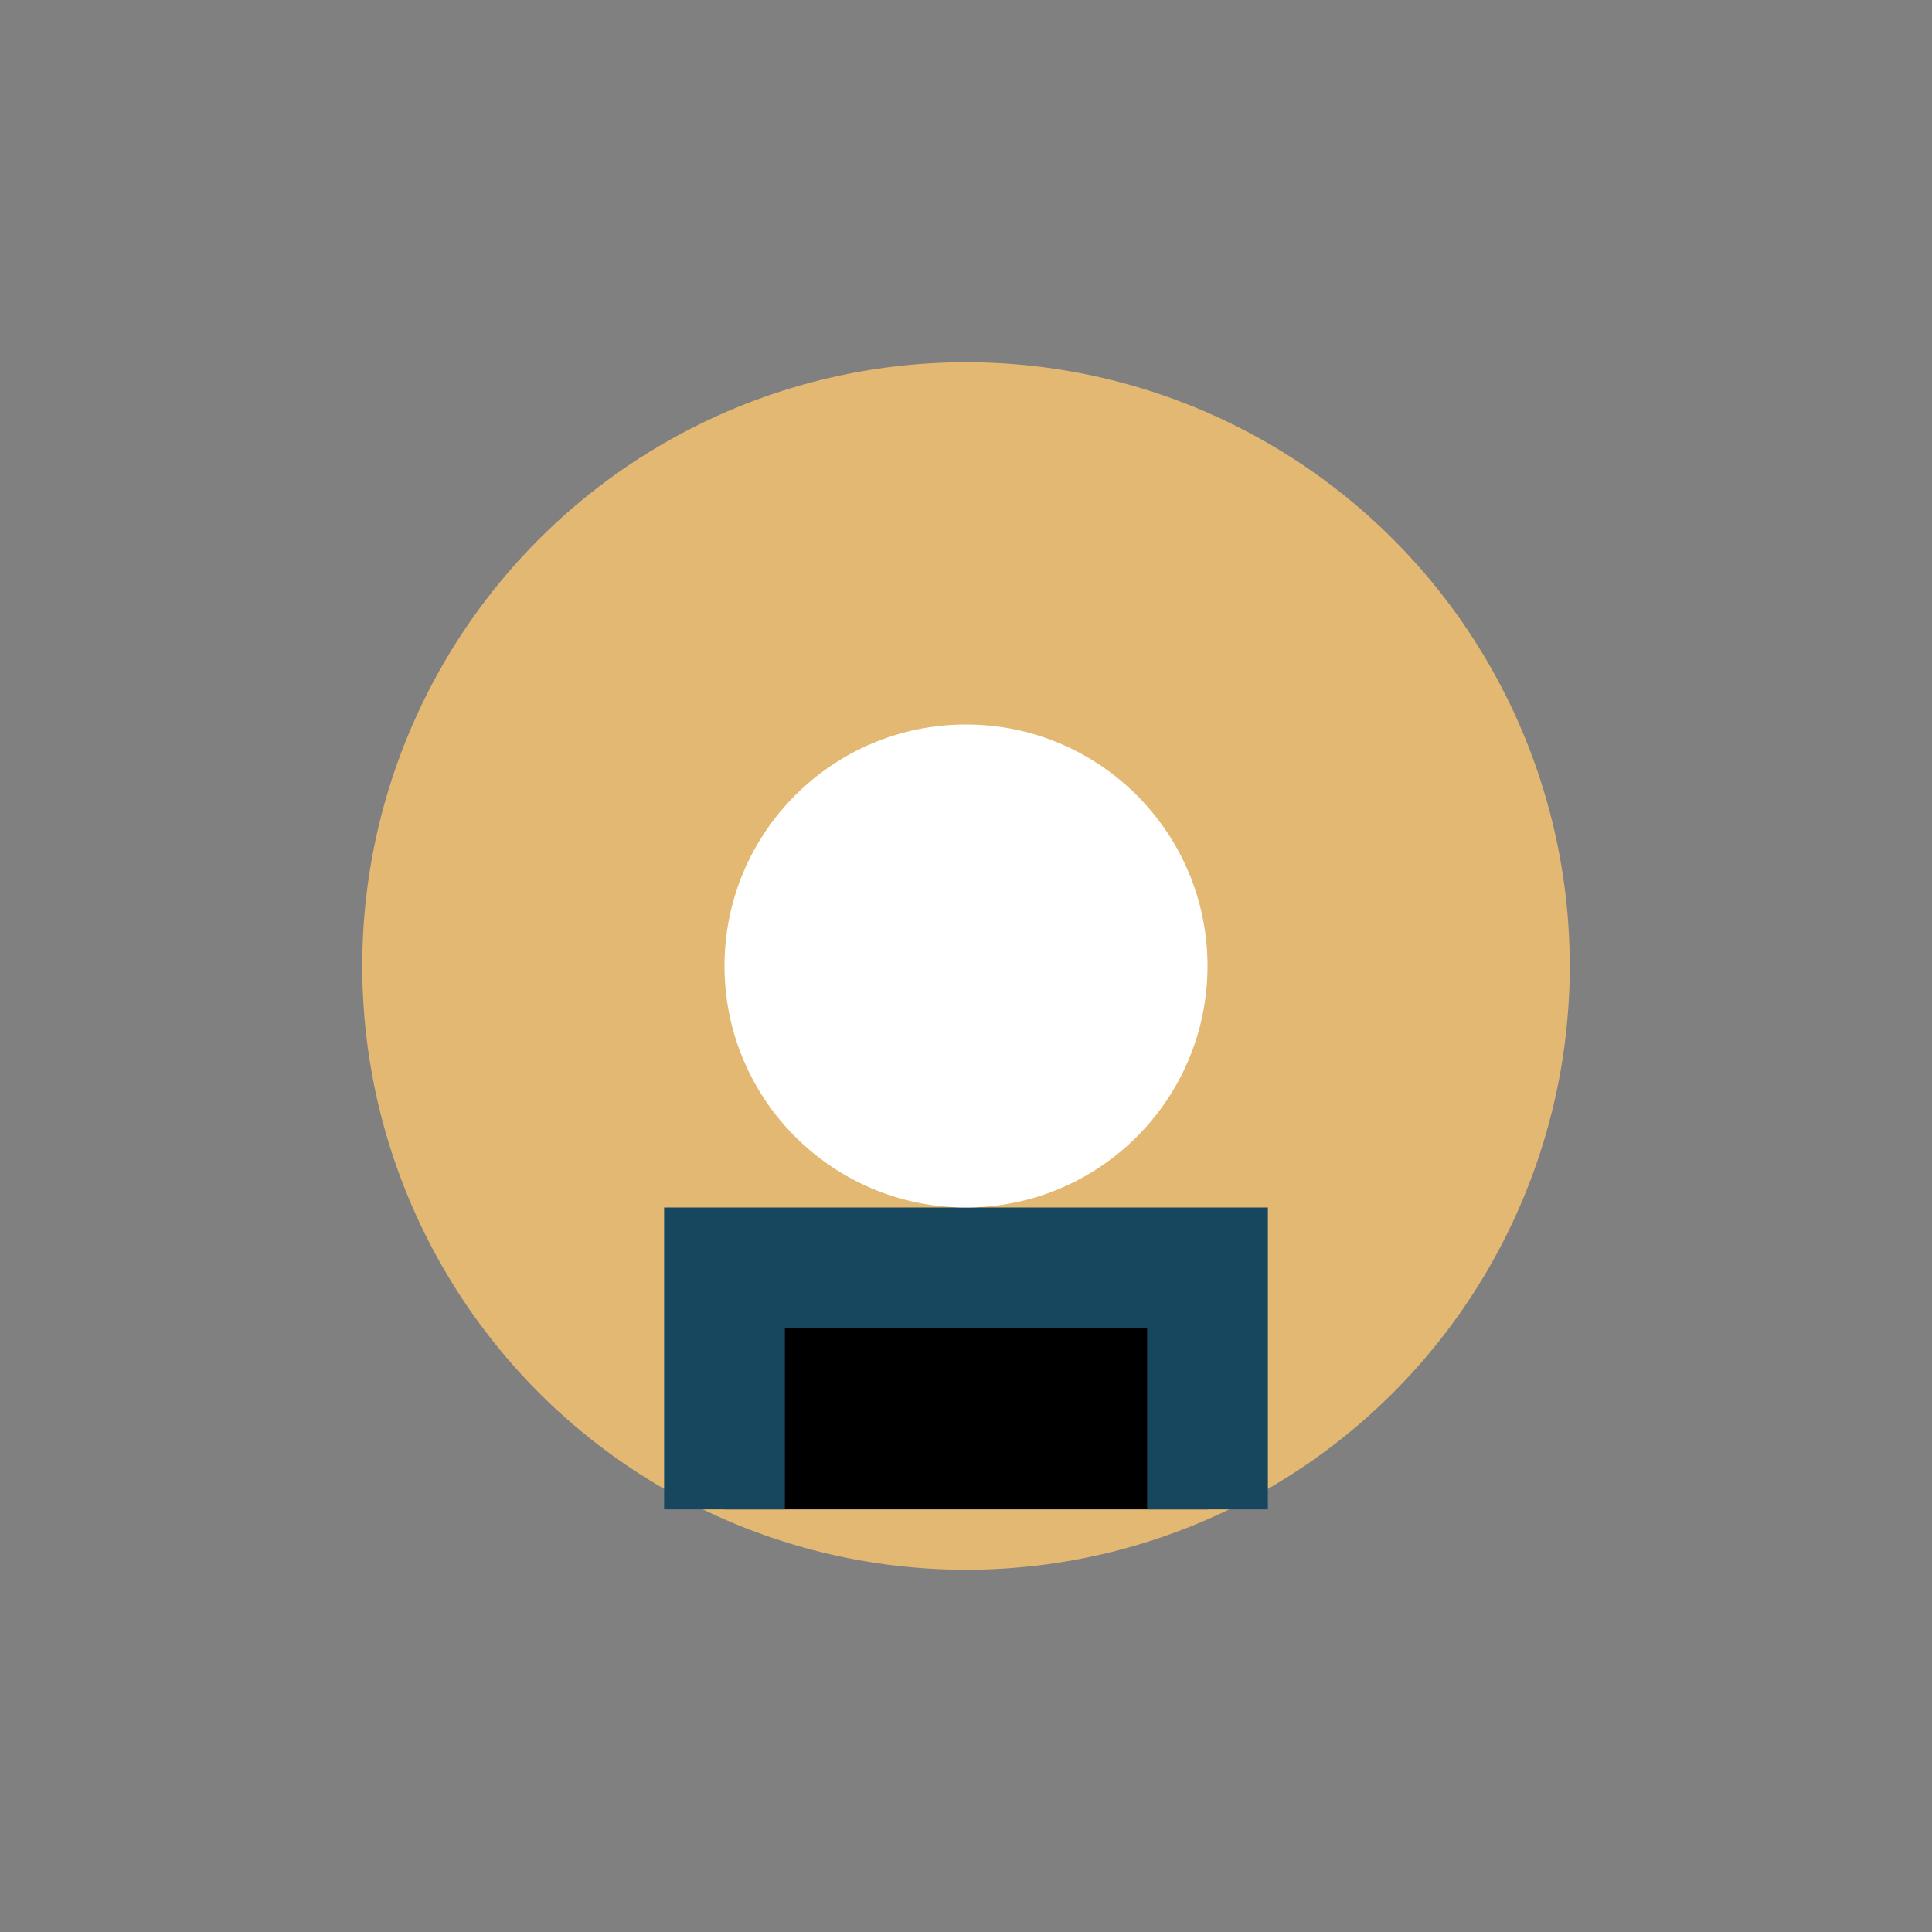 <?xml version="1.0" encoding="UTF-8"?>
<svg xmlns="http://www.w3.org/2000/svg" width="32" height="32" viewBox="0 0 32 32"><rect x="0" y="0" width="32" height="32" fill="#808080" stroke="none"/><circle cx="16" cy="16" r="10" fill="#E3B873"/><path d="M12 25v-4h8v4" stroke="#17475E" stroke-width="2"/><circle cx="16" cy="16" r="4" fill="#fff"/></svg>